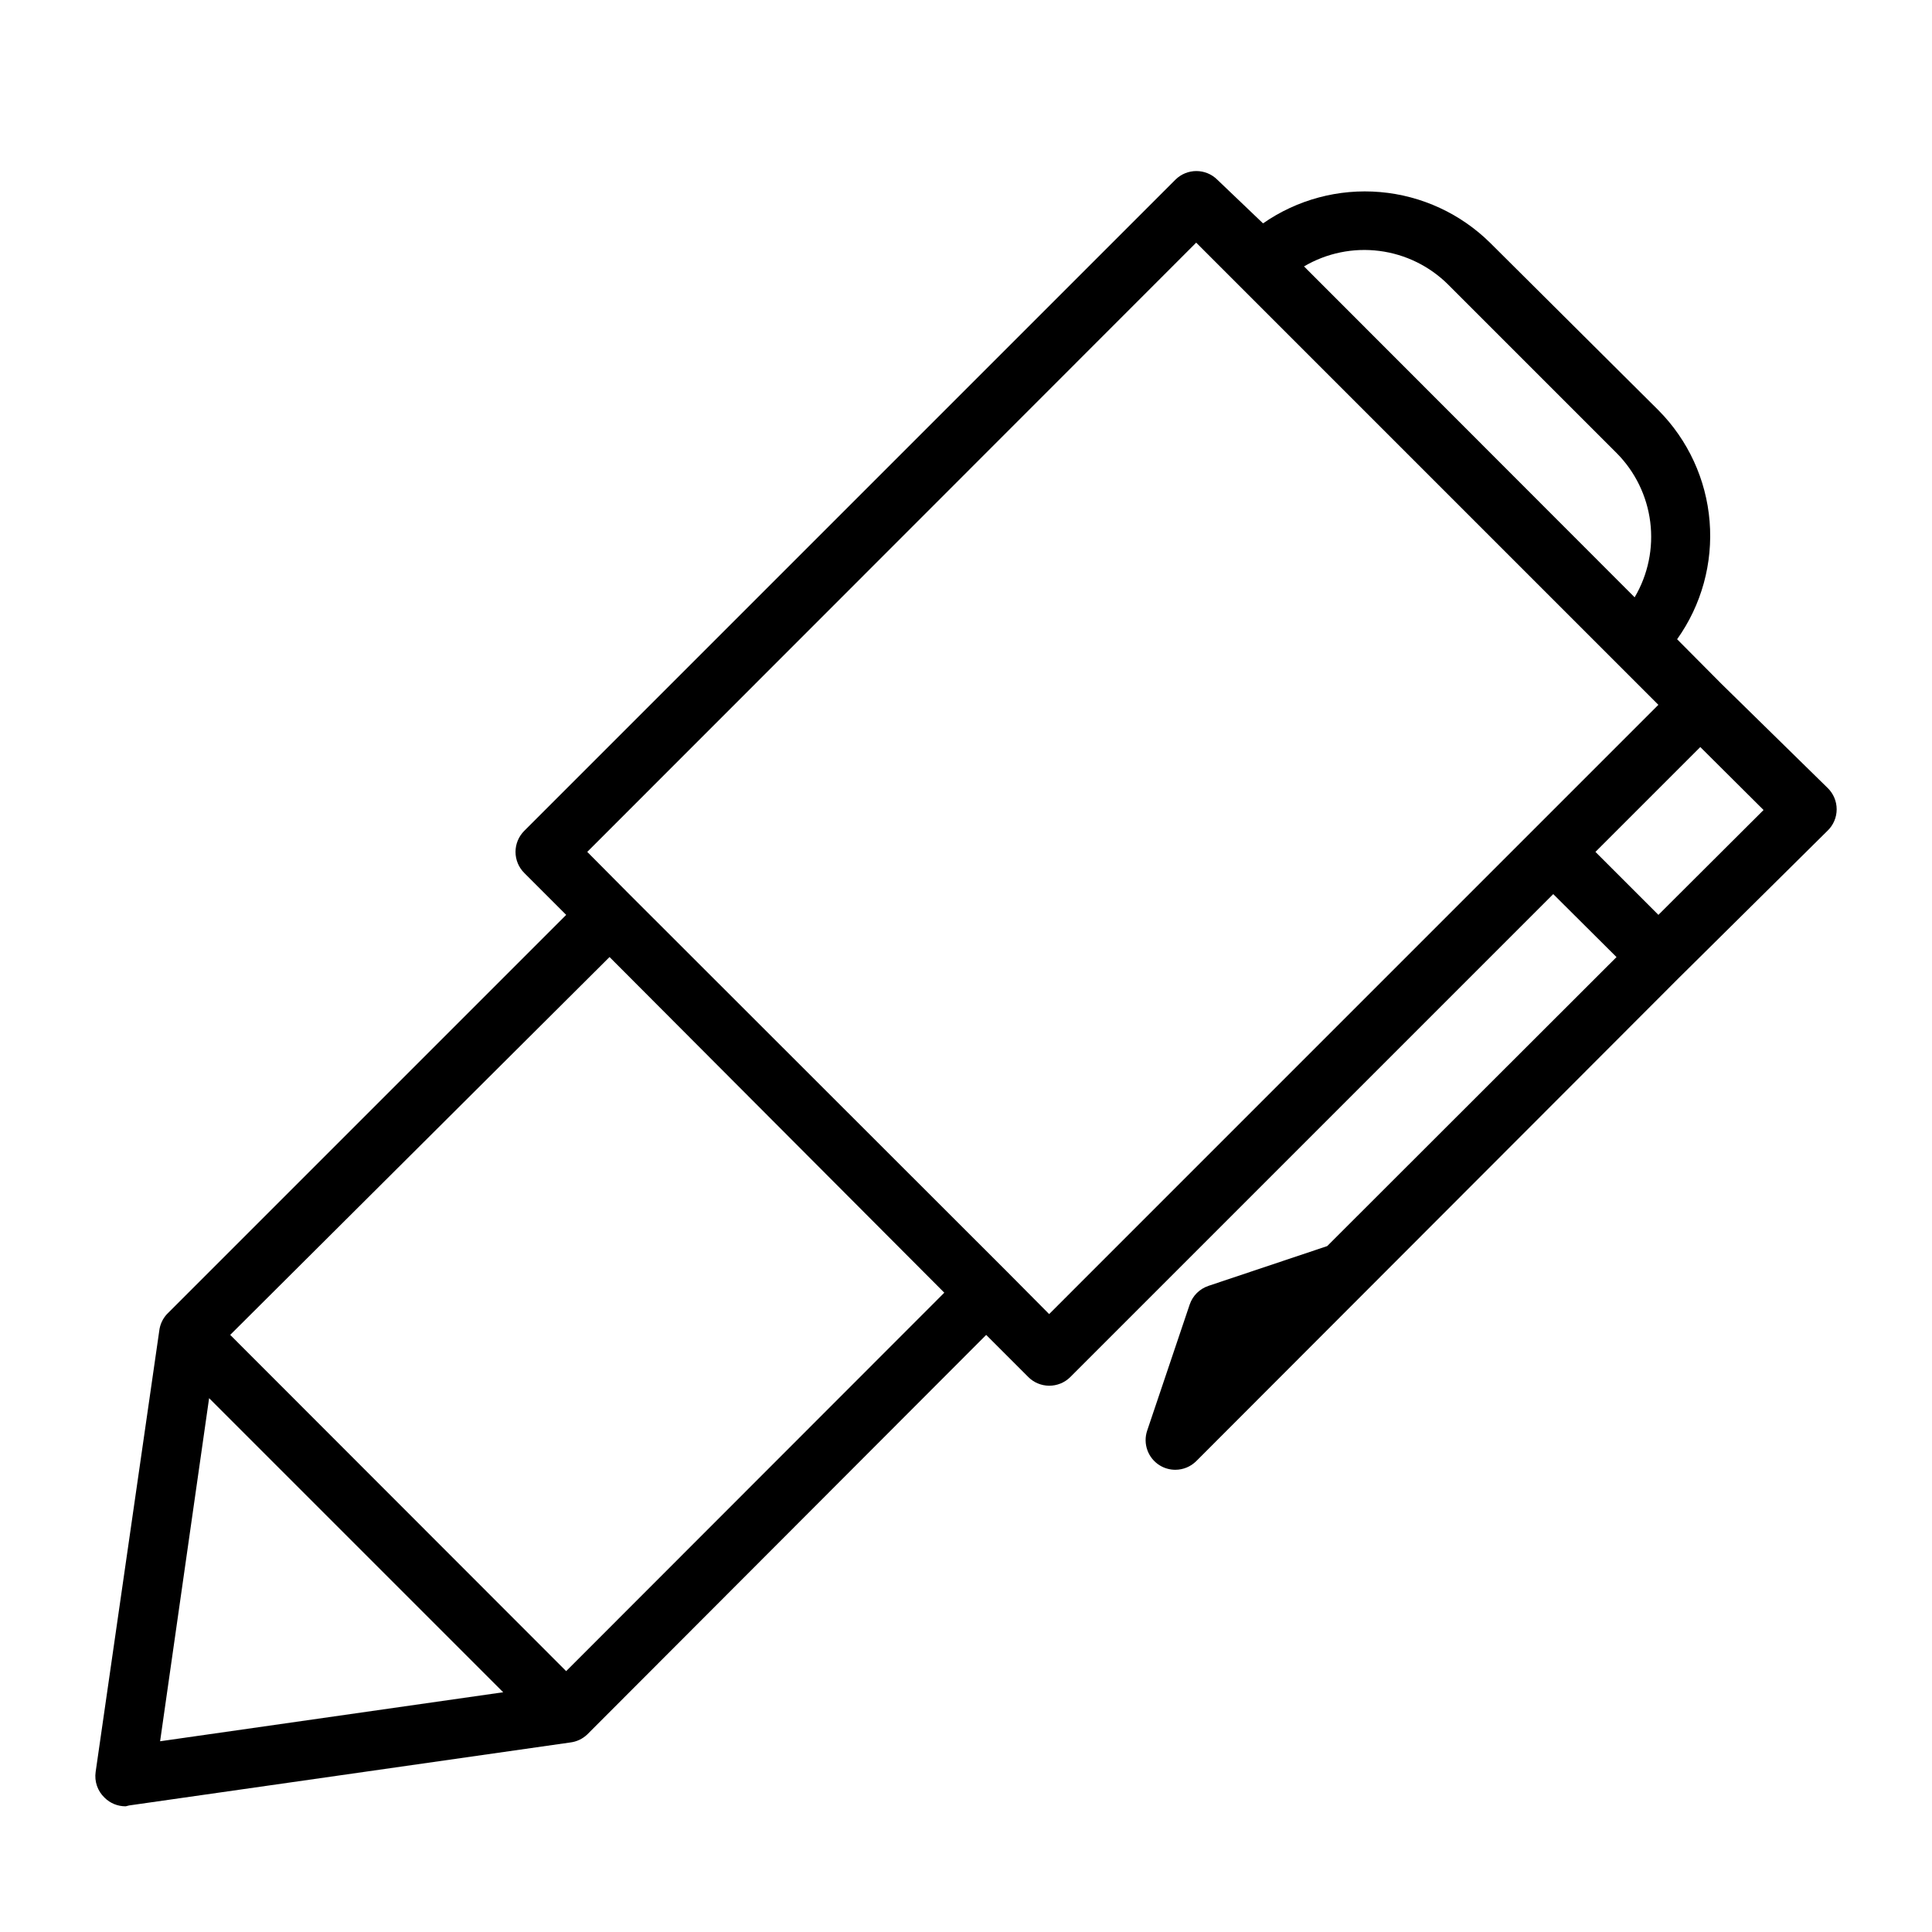 <?xml version="1.0" encoding="UTF-8"?>
<!-- The Best Svg Icon site in the world: iconSvg.co, Visit us! https://iconsvg.co -->
<svg fill="#000000" width="800px" height="800px" version="1.1" viewBox="144 144 512 512" xmlns="http://www.w3.org/2000/svg">
 <path d="m178.24 622.46 116.9-16.688h0.004c1.684-0.207 3.258-0.953 4.484-2.125l105.72-105.88 11.18 11.18c1.465 1.453 3.445 2.273 5.508 2.281 2.094 0.012 4.106-0.809 5.59-2.281l128-128 16.766 16.688-76.672 76.594-31.488 10.547v0.004c-2.34 0.785-4.176 2.621-4.961 4.957l-11.254 33.379c-1.172 3.465 0.195 7.281 3.305 9.211 1.254 0.777 2.699 1.184 4.172 1.18 2.066-0.008 4.043-0.828 5.512-2.281l127.92-128.08 39.363-38.969c1.562-1.484 2.449-3.547 2.449-5.707 0-2.156-0.887-4.219-2.449-5.707l-28.105-27.551-11.73-11.809c6.469-9.074 9.516-20.145 8.609-31.254-0.906-11.105-5.715-21.535-13.566-29.438l-44.555-44.32c-7.848-7.769-18.172-12.543-29.172-13.492-11.004-0.949-21.988 1.984-31.051 8.297l-12.121-11.574c-3.07-3.051-8.031-3.051-11.102 0l-172.55 172.55c-1.488 1.48-2.328 3.492-2.328 5.59 0 2.098 0.84 4.113 2.328 5.59l11.098 11.098-105.8 105.8c-1.145 1.238-1.863 2.812-2.047 4.488l-16.848 116.82c-0.371 2.531 0.508 5.086 2.363 6.848 1.484 1.477 3.496 2.297 5.59 2.285zm21.176-107.93 77.934 77.934-90.922 12.988zm367.39-144.77 27.789-27.789 16.766 16.688-27.867 27.789zm-77.227-155.16c6.016-3.543 13.039-4.988 19.965-4.102 6.926 0.883 13.359 4.043 18.293 8.98l44.555 44.555c4.93 4.945 8.074 11.387 8.941 18.309 0.871 6.926-0.586 13.945-4.137 19.953zm-28.574-6.297 122.48 122.48-161.45 161.46-11.098-11.176-100.21-100.13-11.098-11.18zm-155.47 189.32 88.715 88.953-100.21 100.29-89.035-89.109z"/>
</svg>